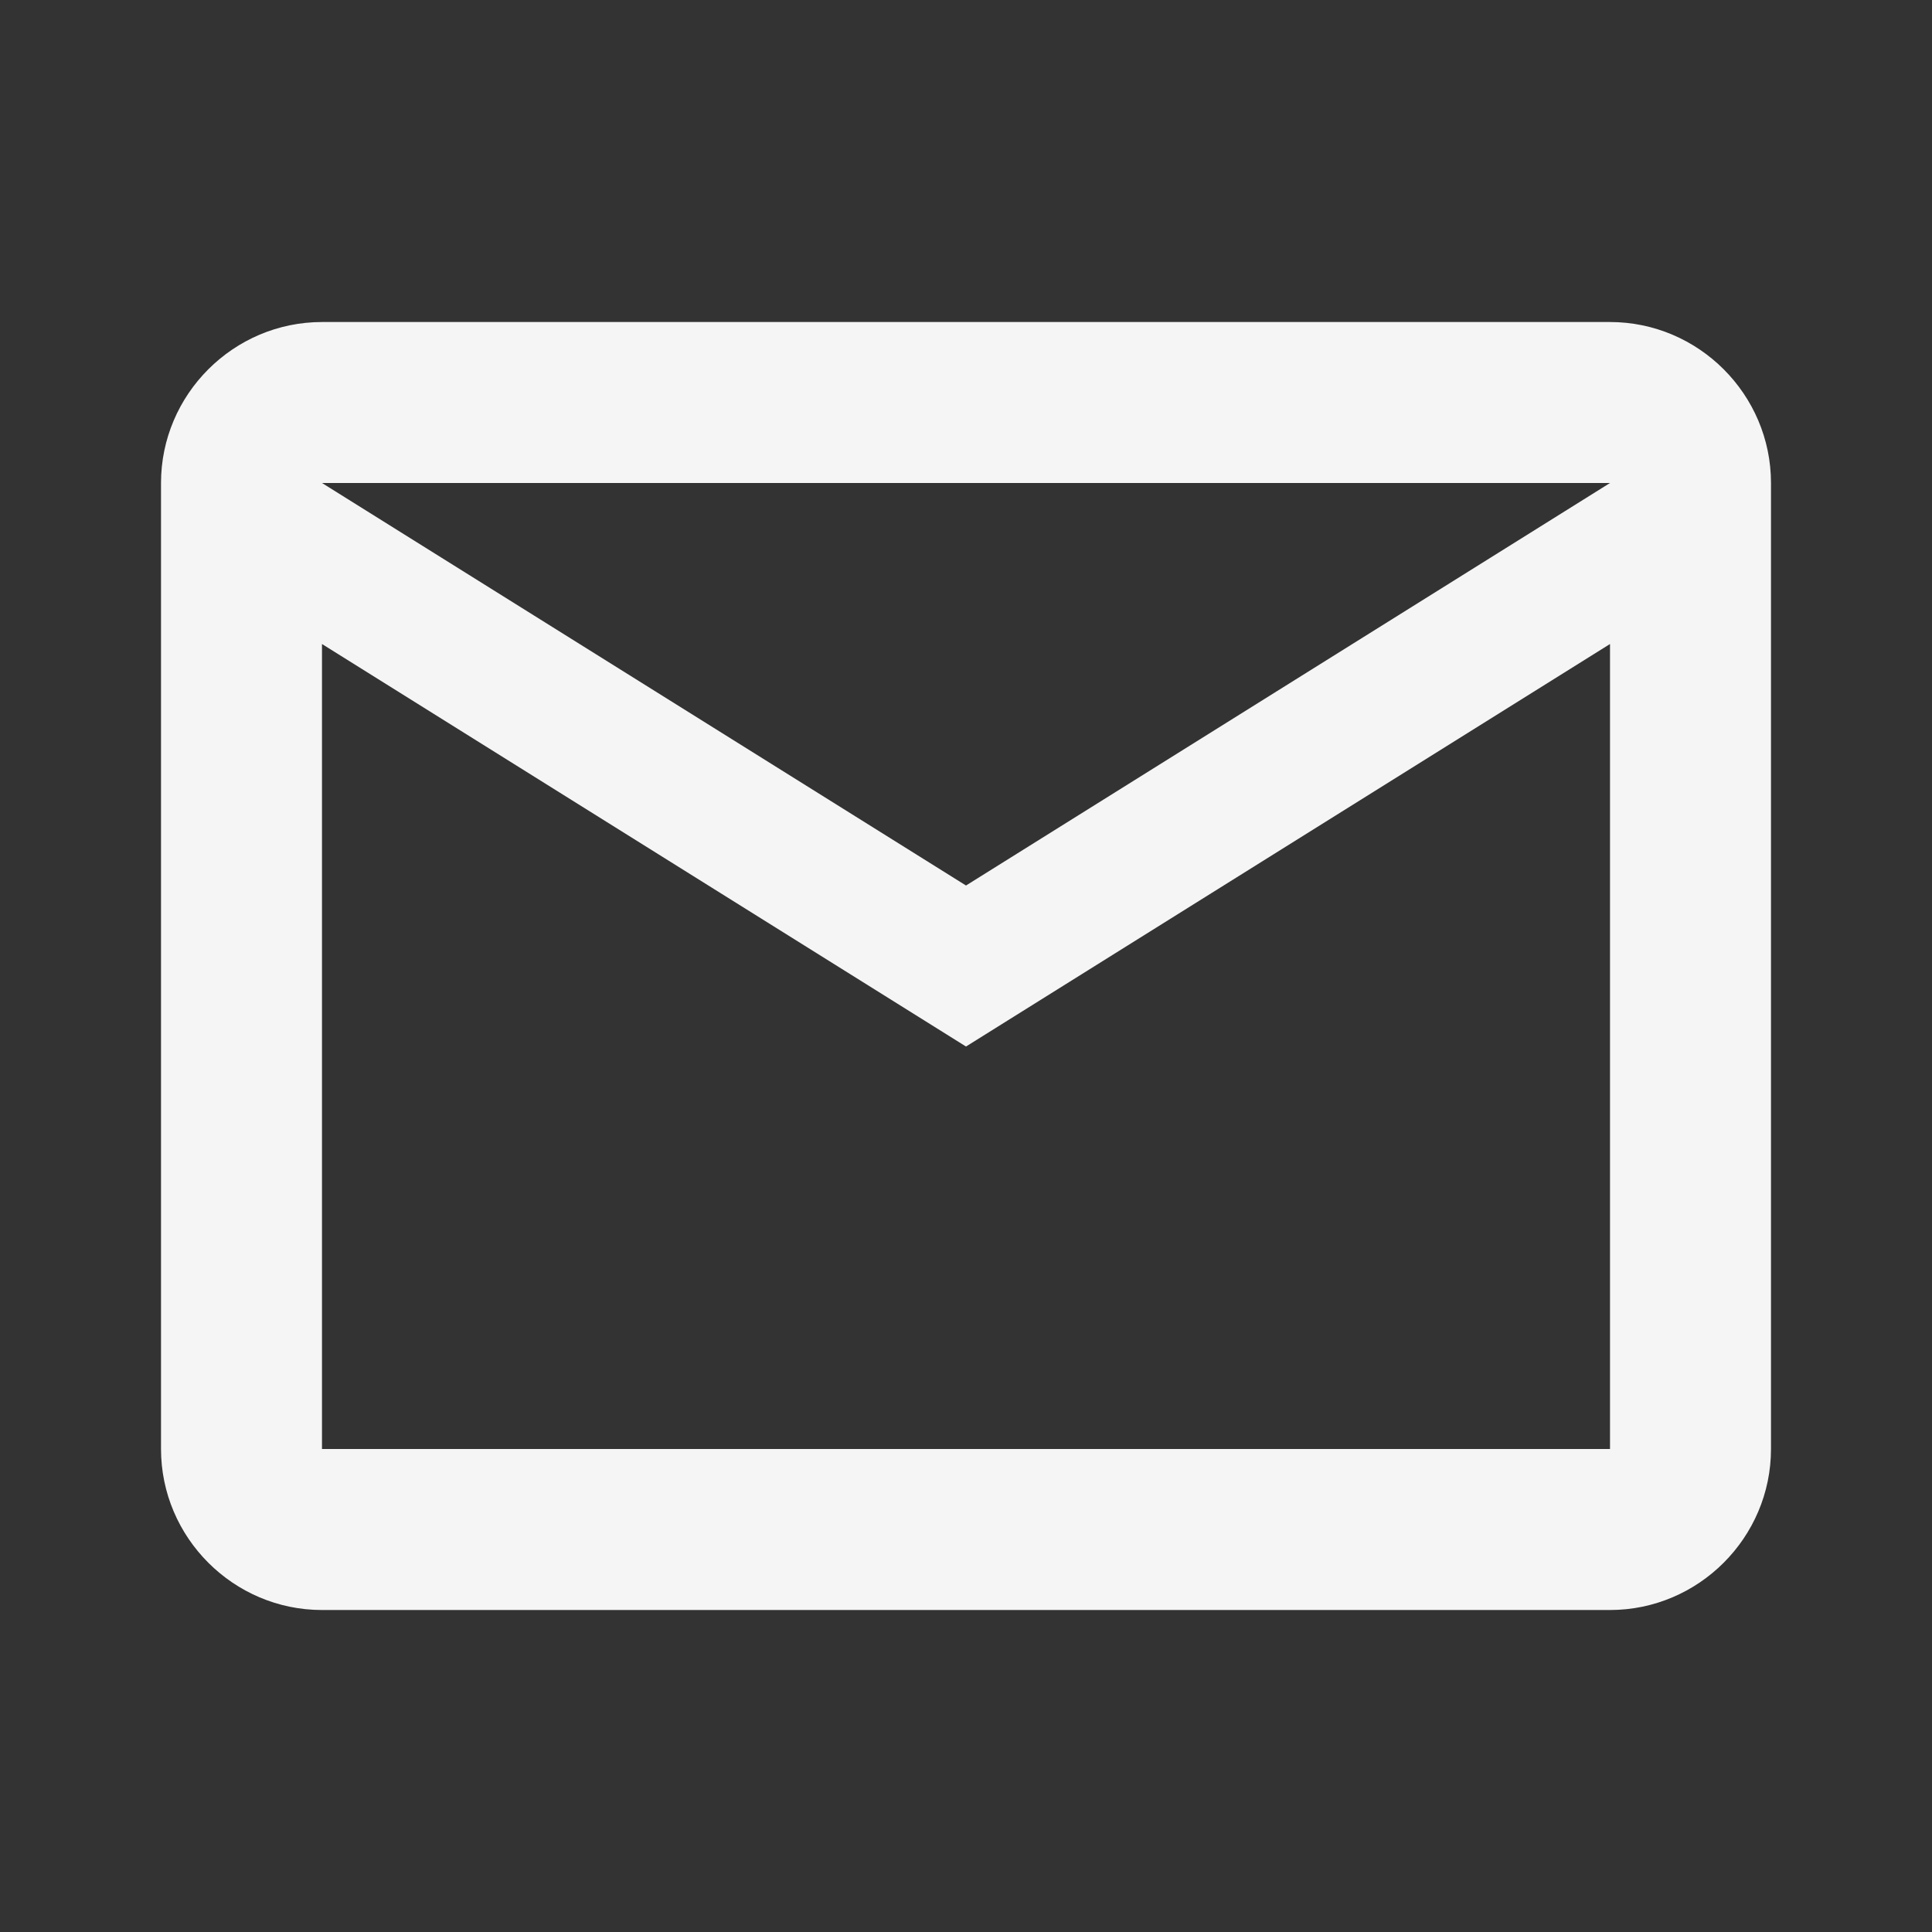 <svg width="56" height="56" viewBox="0 0 56 56" fill="none" xmlns="http://www.w3.org/2000/svg">
<rect x="0" y="0" width="56" height="56" fill="#333333" stroke="none"/>
<path d="M51.333 14C51.333 11.434 49.233 9.334 46.667 9.334H9.333C6.767 9.334 4.667 11.434 4.667 14V42C4.667 44.567 6.767 46.667 9.333 46.667H46.667C49.233 46.667 51.333 44.567 51.333 42V14ZM46.667 14L28 25.667L9.333 14H46.667ZM46.667 42H9.333V18.667L28 30.334L46.667 18.667V42Z" fill="#F5F5F5"/>
</svg>
